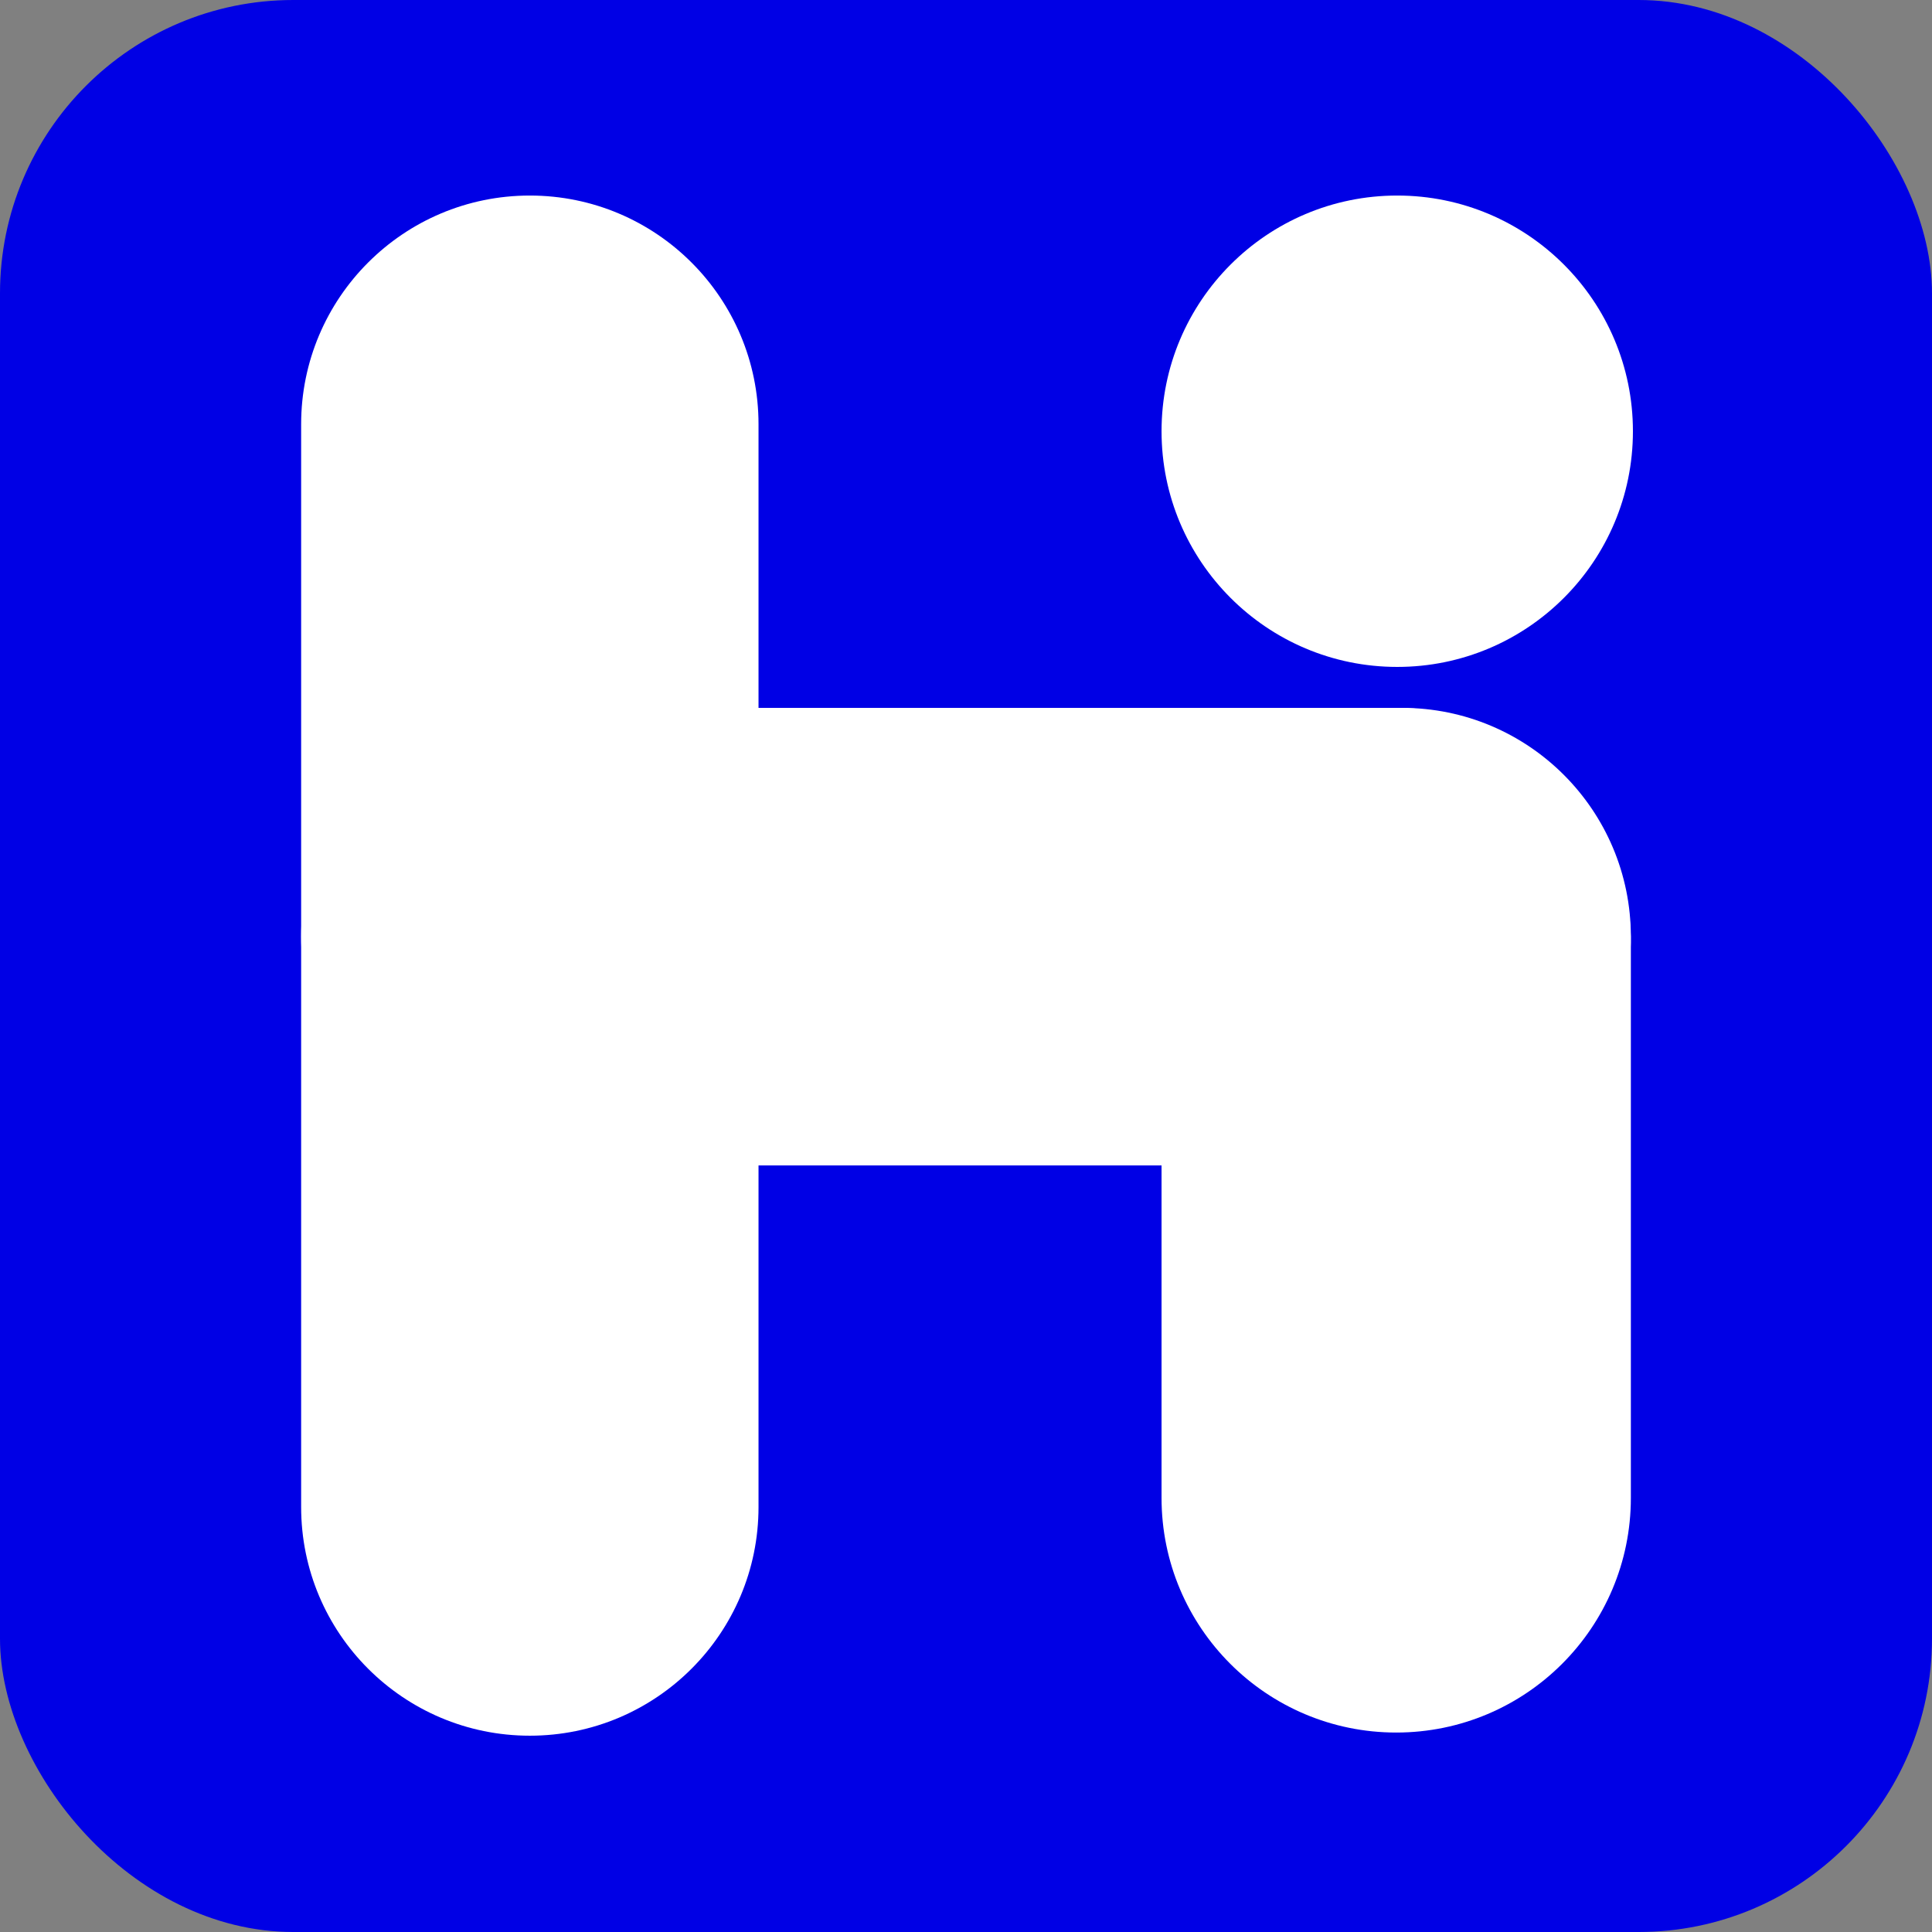 ﻿<?xml version="1.0" encoding="utf-8"?>
<svg width="494" height="494" viewBox="0 0 494 494" fill="none" version="1.2" baseProfile="tiny-ps" xmlns="http://www.w3.org/2000/svg">
  <rect x="0" y="0" width="494" height="494" fill="#808080" stroke="none"/>
  <title>humva</title>
  <rect width="494" height="494" rx="75" fill="#0000E5" />
  <path d="M77 108.474C77 76.18 103.18 50 135.474 50C167.769 50 193.949 76.18 193.949 108.474V385.332C193.949 417.627 167.769 443.807 135.474 443.807C103.18 443.807 77 417.627 77 385.332V108.474Z" fill="white" />
  <path d="M135.5 298C103.191 298 77 271.809 77 239.5C77 207.191 103.191 181 135.5 181H358.5C390.809 181 417 207.191 417 239.5C417 271.809 390.809 298 358.5 298H135.5Z" fill="white" />
  <path d="M297 241C297 207.863 323.863 181 357 181C390.137 181 417 207.863 417 241V383C417 416.137 390.137 443 357 443C323.863 443 297 416.137 297 383V241Z" fill="white" />
  <circle cx="357.264" cy="110.264" r="60.264" fill="white" />
</svg>